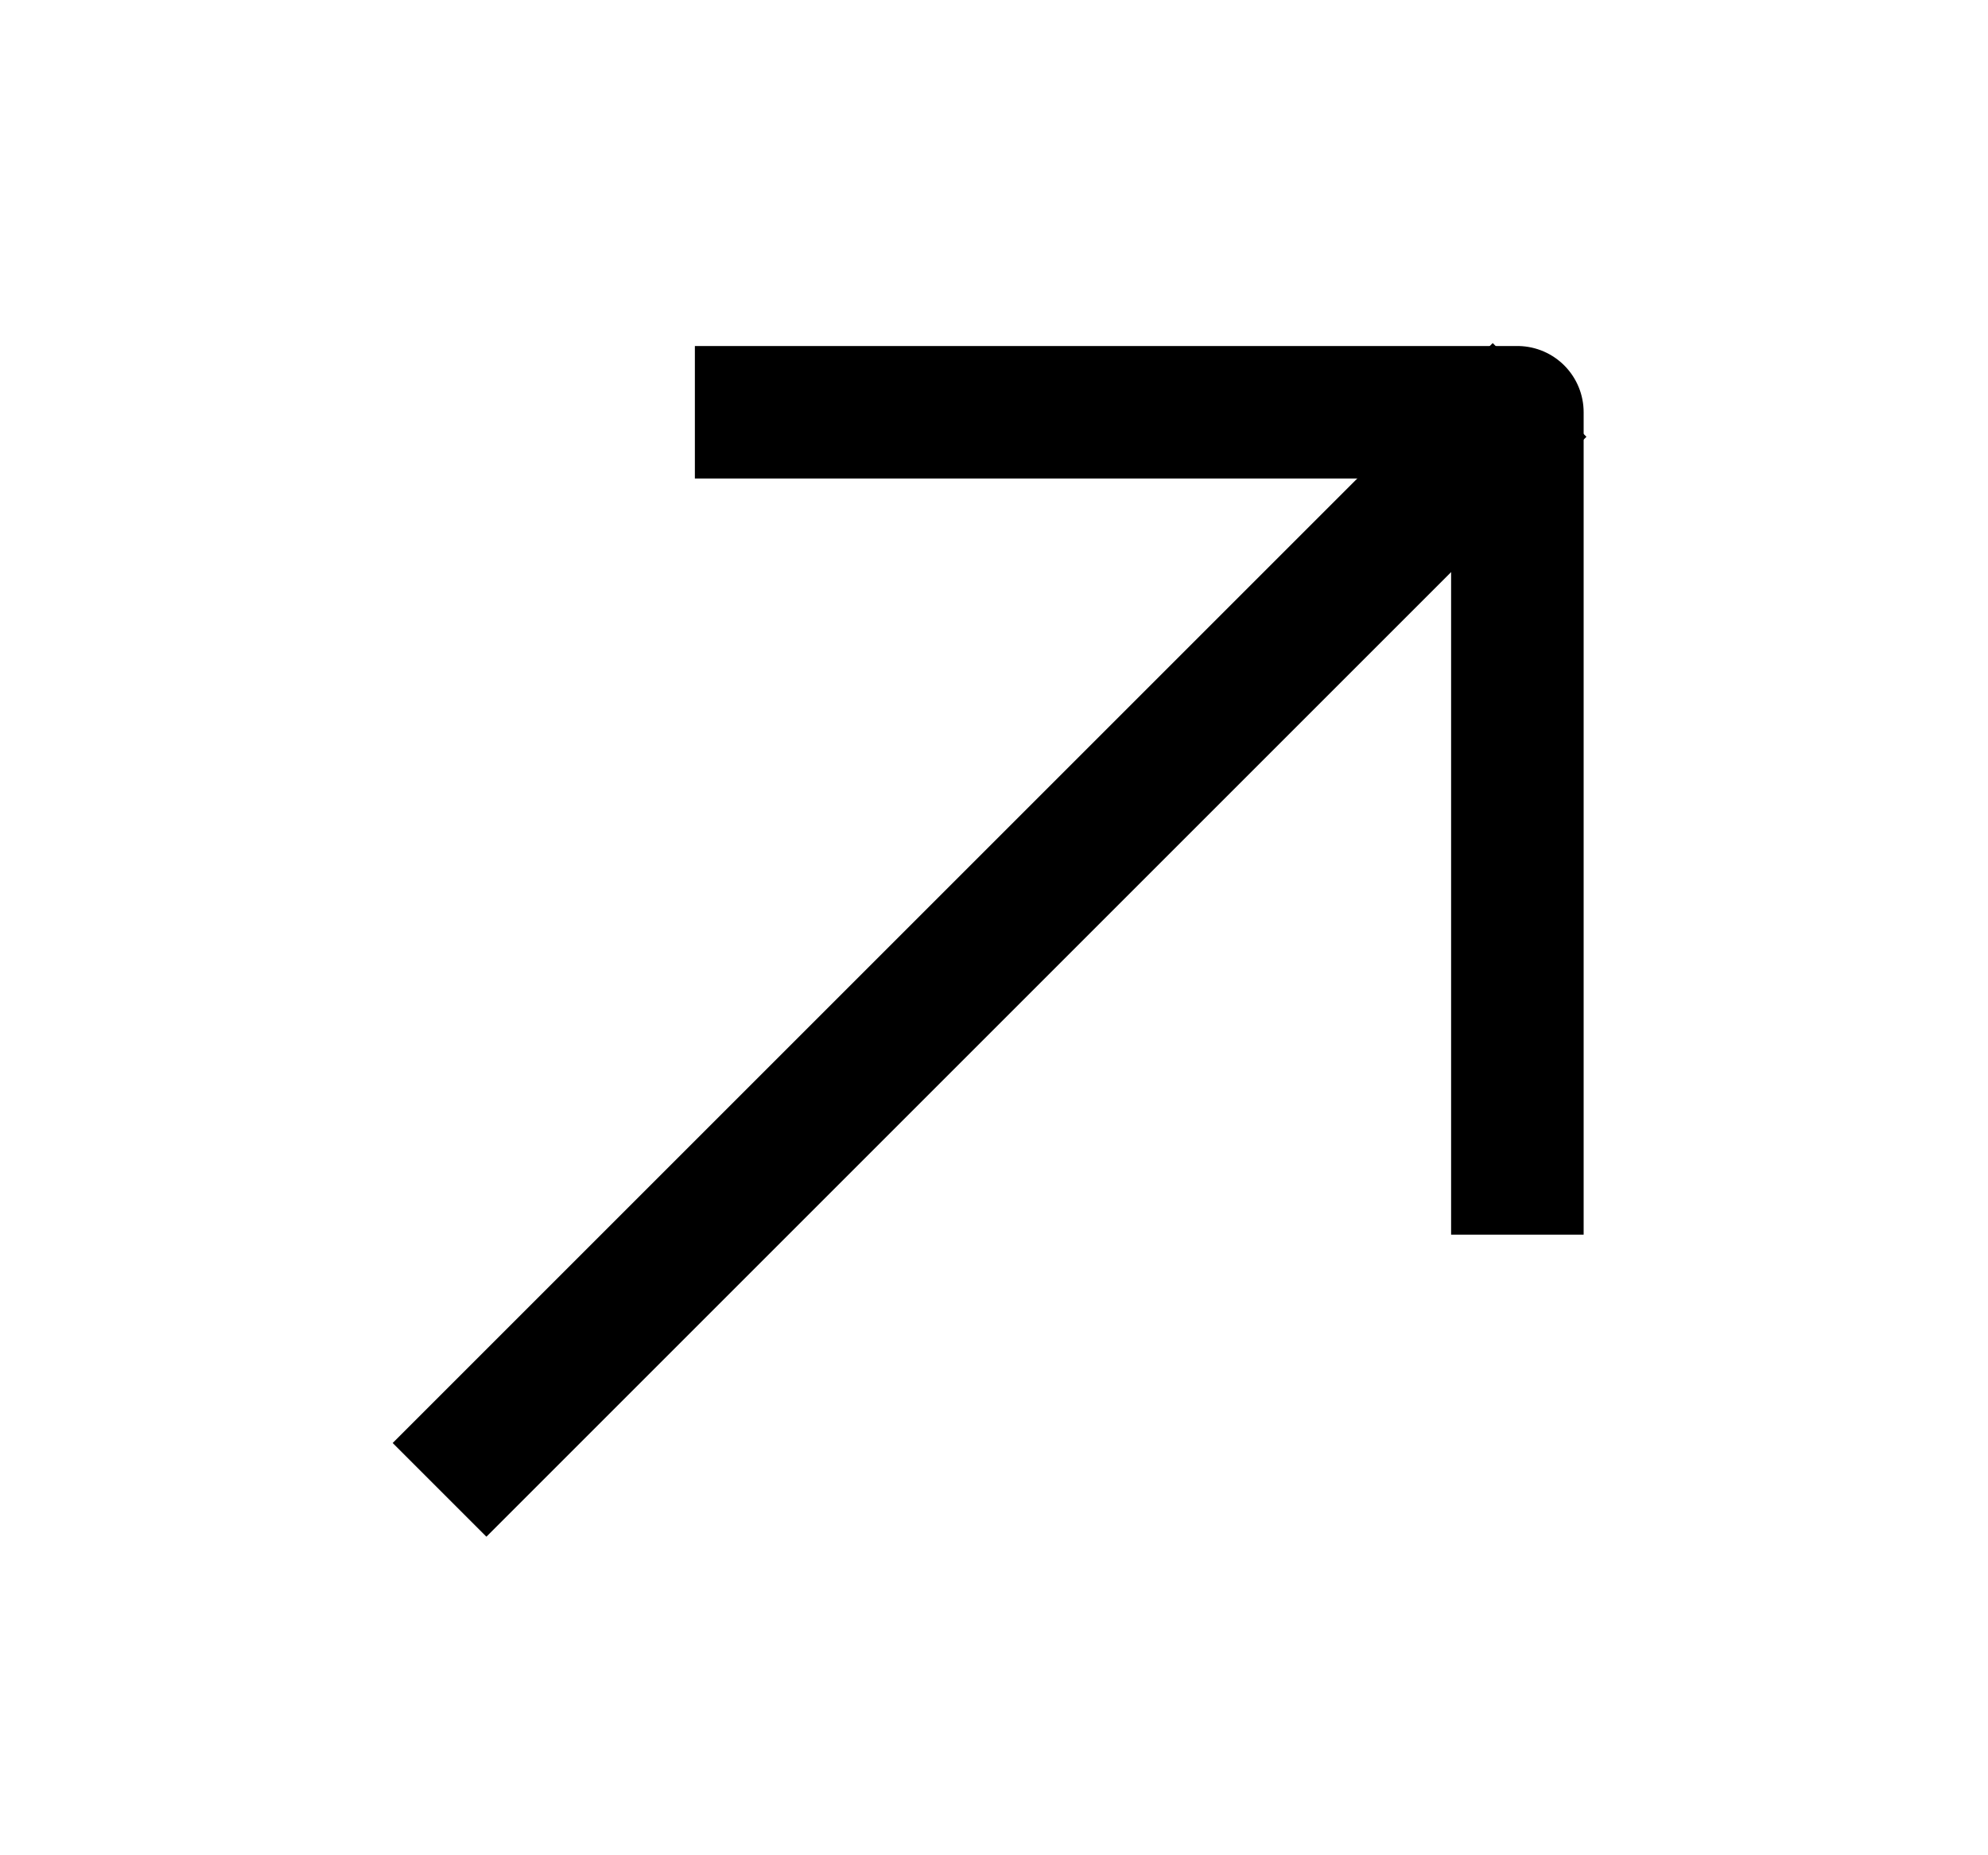 <svg width="15" height="14" viewBox="0 0 15 14" fill="none" xmlns="http://www.w3.org/2000/svg">
<g clip-path="url(#clip0_29_51)">
<path d="M11.263 3.296L3.67 10.889" stroke="black" stroke-miterlimit="10" stroke-linecap="square" stroke-linejoin="round"/>
<path d="M11.449 8.817V3.111H5.743" stroke="black" stroke-miterlimit="10" stroke-linecap="square" stroke-linejoin="round"/>
</g>
<defs>
<clipPath id="clip0_29_51">
<rect width="14" height="14" fill="white" transform="translate(0.56)"/>
</clipPath>
</defs>
</svg>
